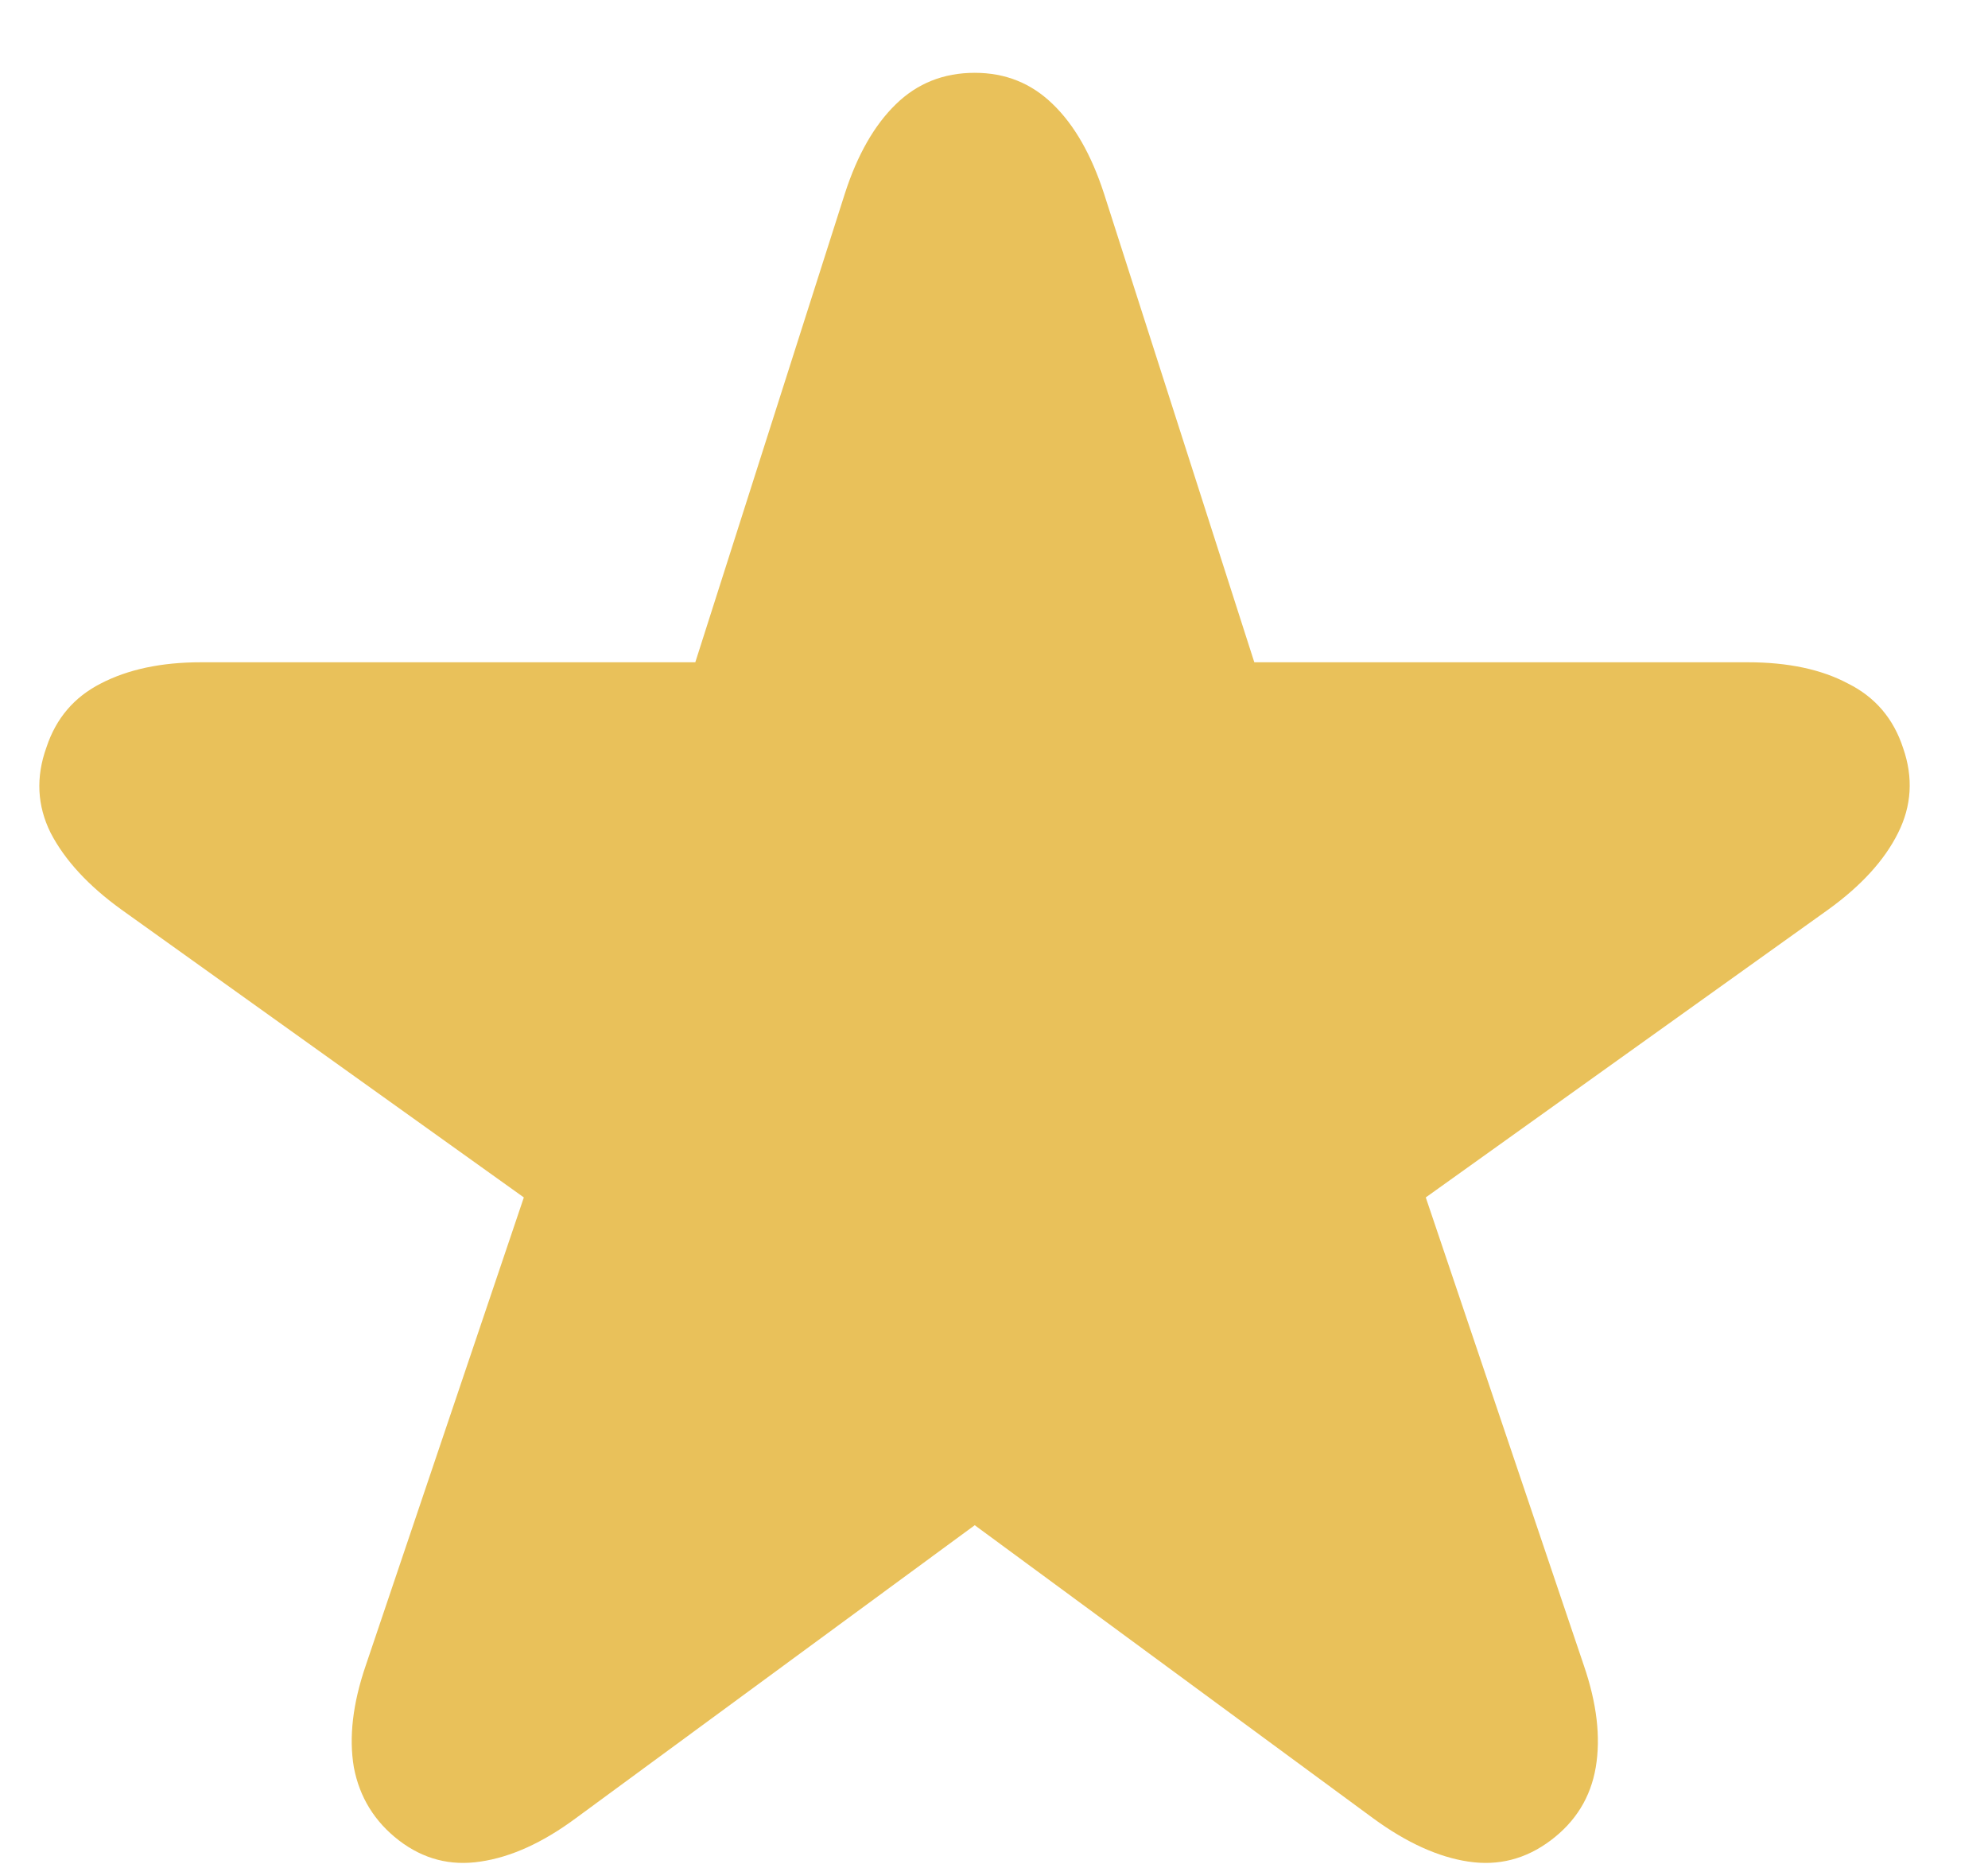 <svg width="16" height="15" viewBox="0 0 16 15" fill="none" xmlns="http://www.w3.org/2000/svg">
<g clip-path="url(#clip0_28170_11163)">
<path d="M3.211 14.812C3.015 14.661 2.894 14.465 2.848 14.224C2.807 13.982 2.839 13.709 2.944 13.403L4.216 9.637L0.975 7.319C0.711 7.128 0.522 6.923 0.408 6.704C0.299 6.485 0.287 6.255 0.374 6.014C0.451 5.781 0.597 5.61 0.811 5.501C1.03 5.387 1.299 5.33 1.618 5.33H5.596L6.8 1.557C6.9 1.247 7.037 1.007 7.21 0.839C7.383 0.67 7.595 0.586 7.845 0.586C8.092 0.586 8.301 0.67 8.474 0.839C8.648 1.007 8.784 1.247 8.885 1.557L10.095 5.33H14.066C14.39 5.33 14.659 5.387 14.873 5.501C15.092 5.61 15.24 5.784 15.317 6.021C15.399 6.257 15.386 6.485 15.276 6.704C15.167 6.923 14.98 7.128 14.716 7.319L11.475 9.637L12.747 13.403C12.852 13.709 12.884 13.982 12.843 14.224C12.802 14.465 12.681 14.661 12.48 14.812C12.28 14.962 12.059 15.019 11.817 14.982C11.576 14.946 11.32 14.83 11.052 14.634L7.845 12.275L4.633 14.634C4.368 14.83 4.113 14.946 3.867 14.982C3.625 15.019 3.407 14.962 3.211 14.812Z" fill="#E9C15A"/>
</g>
<defs>
<clipPath id="clip0_28170_11163">
<rect width="16" height="15" fill="white"/>
</clipPath>
</defs>
</svg>
